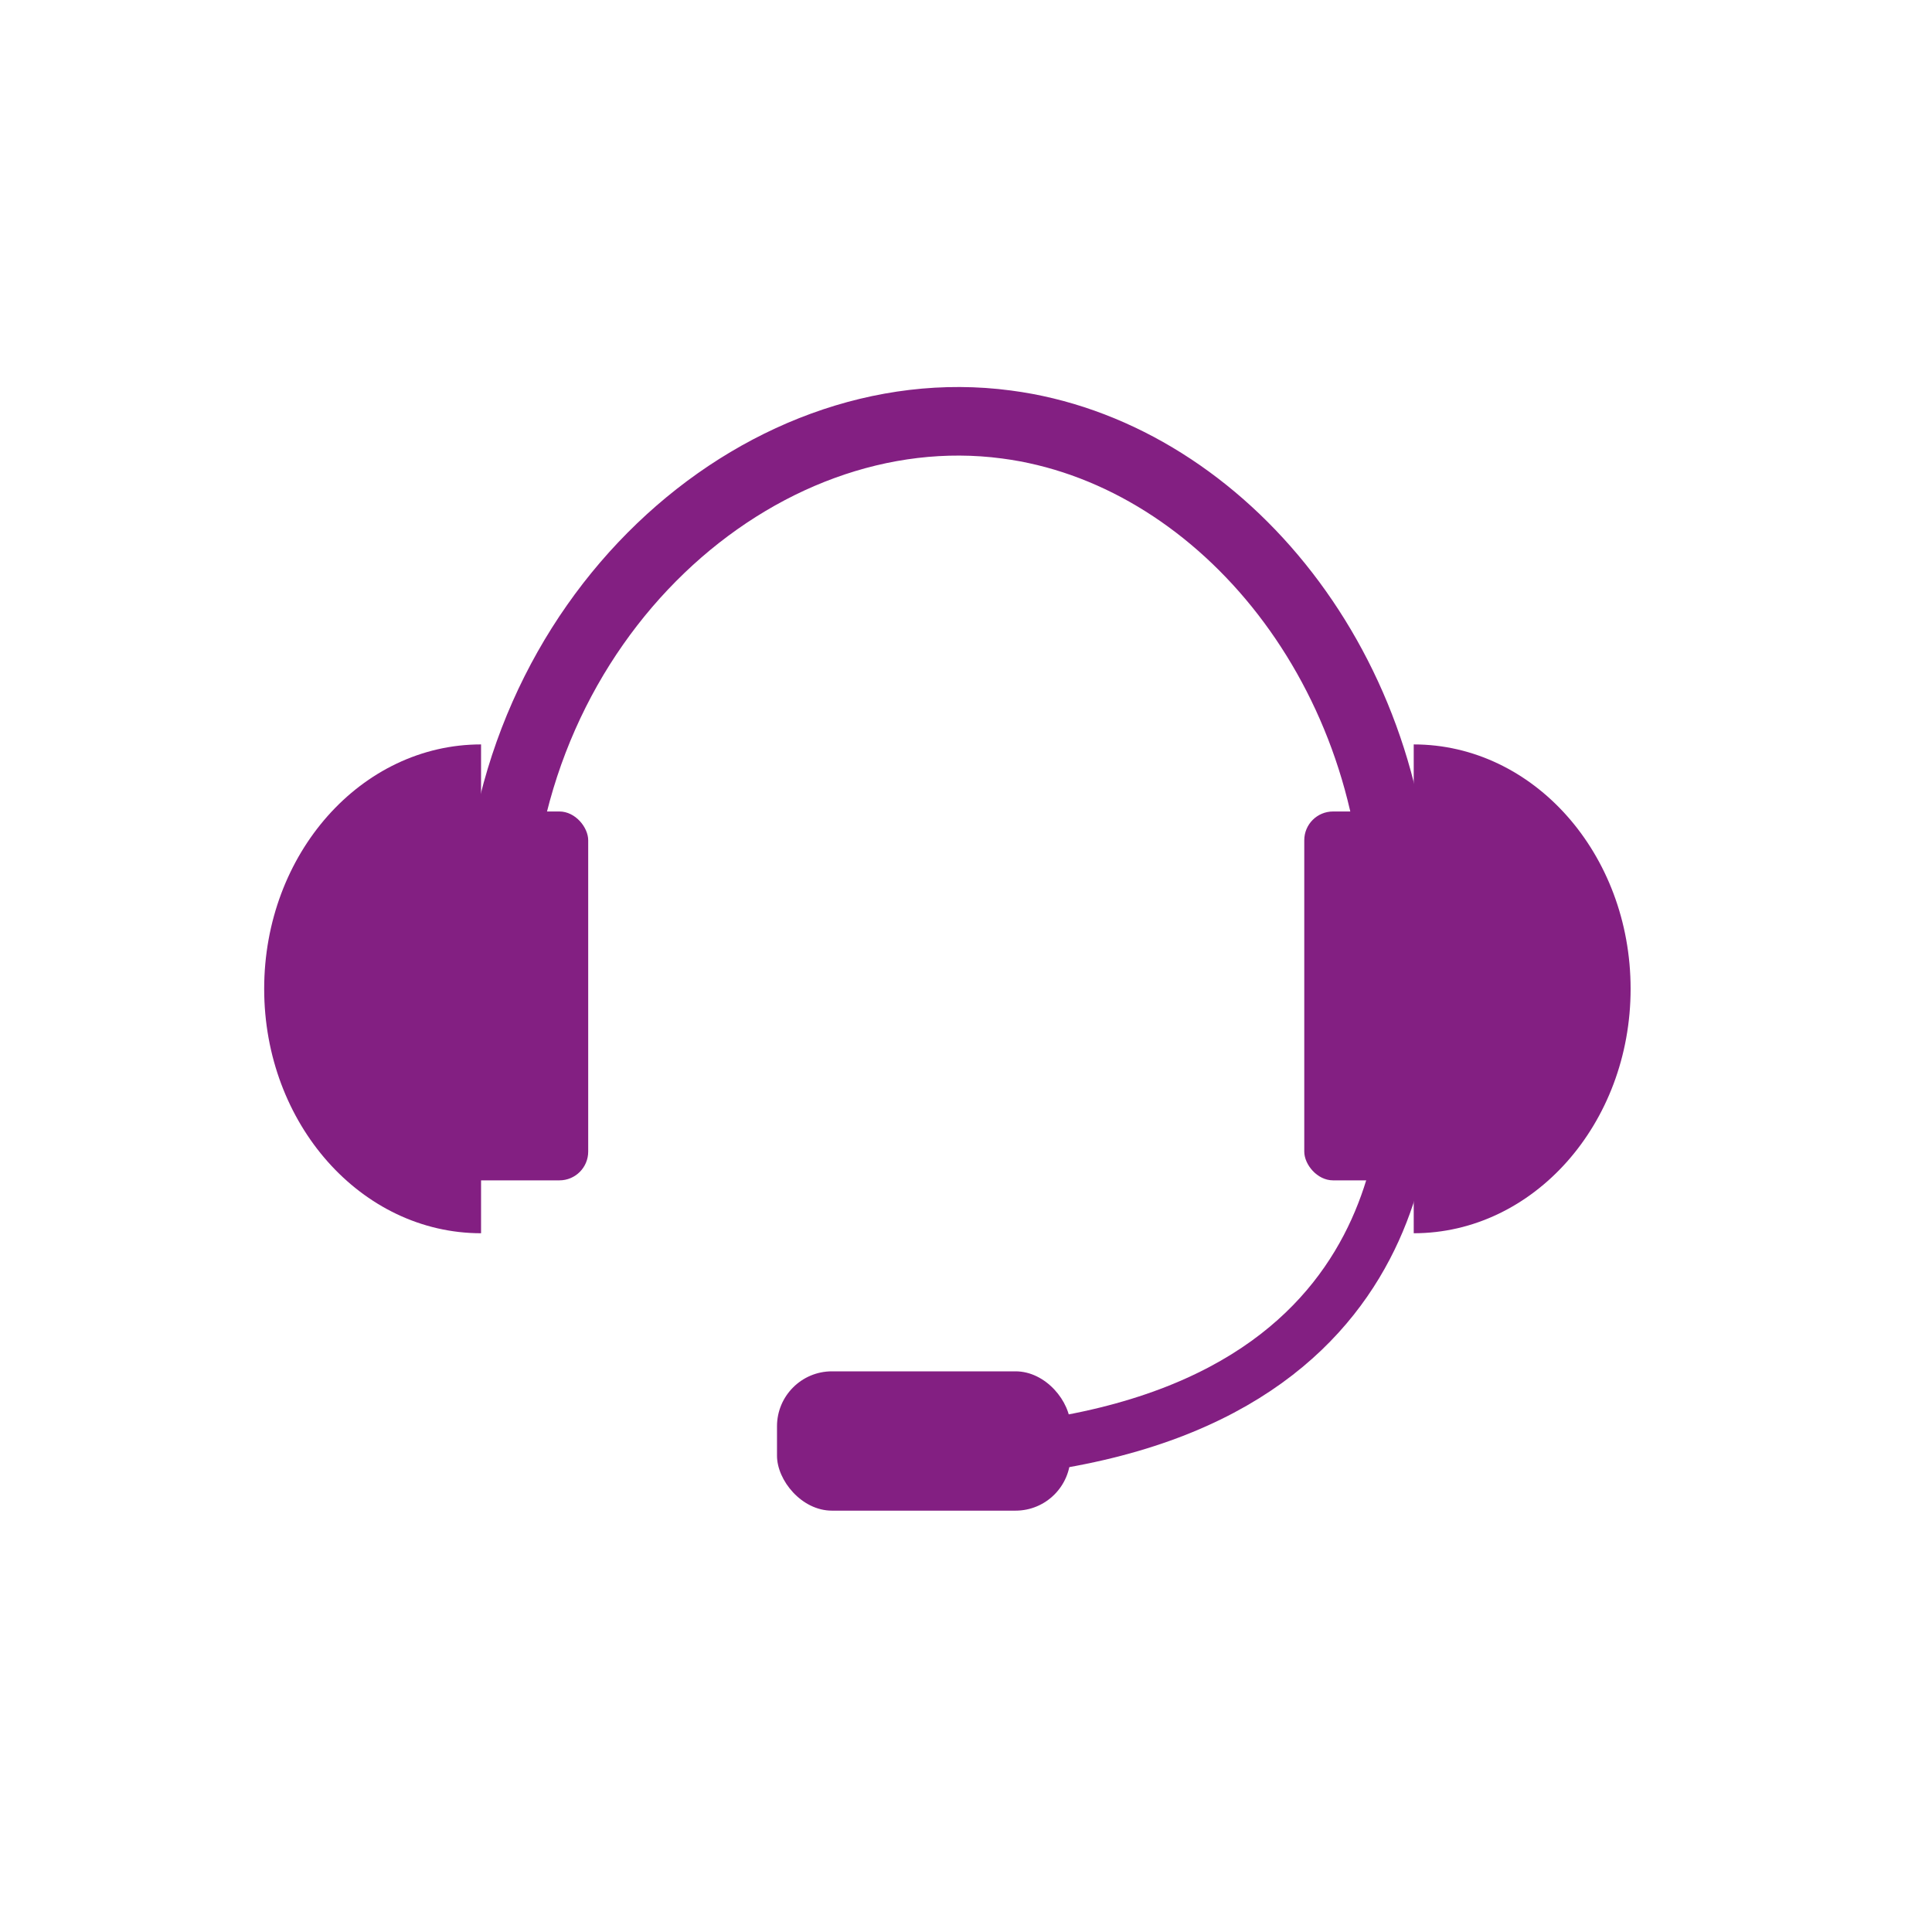 <svg id="Ebene_1" data-name="Ebene 1" xmlns="http://www.w3.org/2000/svg" viewBox="0 0 141.73 141.73"><defs><style>.cls-1{fill:#831f82;}.cls-2,.cls-3{fill:none;stroke:#831f82;stroke-miterlimit:10;}.cls-2{stroke-width:5.03px;}.cls-3{stroke-width:3.81px;}</style></defs><rect class="cls-1" x="29.4" y="59.53" width="13.75" height="27.06" rx="2.11"/><rect class="cls-1" x="95.68" y="59.53" width="13.75" height="27.06" rx="2.11"/><path class="cls-2" d="M36.44,68.36c.41-23,19.2-39.64,37.39-37.22,15.33,2,28.33,17.34,28.73,36.35"/><path class="cls-3" d="M103.53,76.11c-.54,1.84,2.7,25.83-27.69,30-5.31.73-10.07.88-14,0"/><rect class="cls-1" x="57" y="100.6" width="21.53" height="10.22" rx="4.03"/><path class="cls-1" d="M19.38,72.54c0,9.9,7.12,17.93,15.91,17.93V54.61C26.5,54.61,19.38,62.63,19.38,72.54Z"/><path class="cls-1" d="M119.62,72.54c0-9.91-7.13-17.93-15.91-17.93V90.47C112.49,90.47,119.62,82.44,119.62,72.54Z"/></svg>